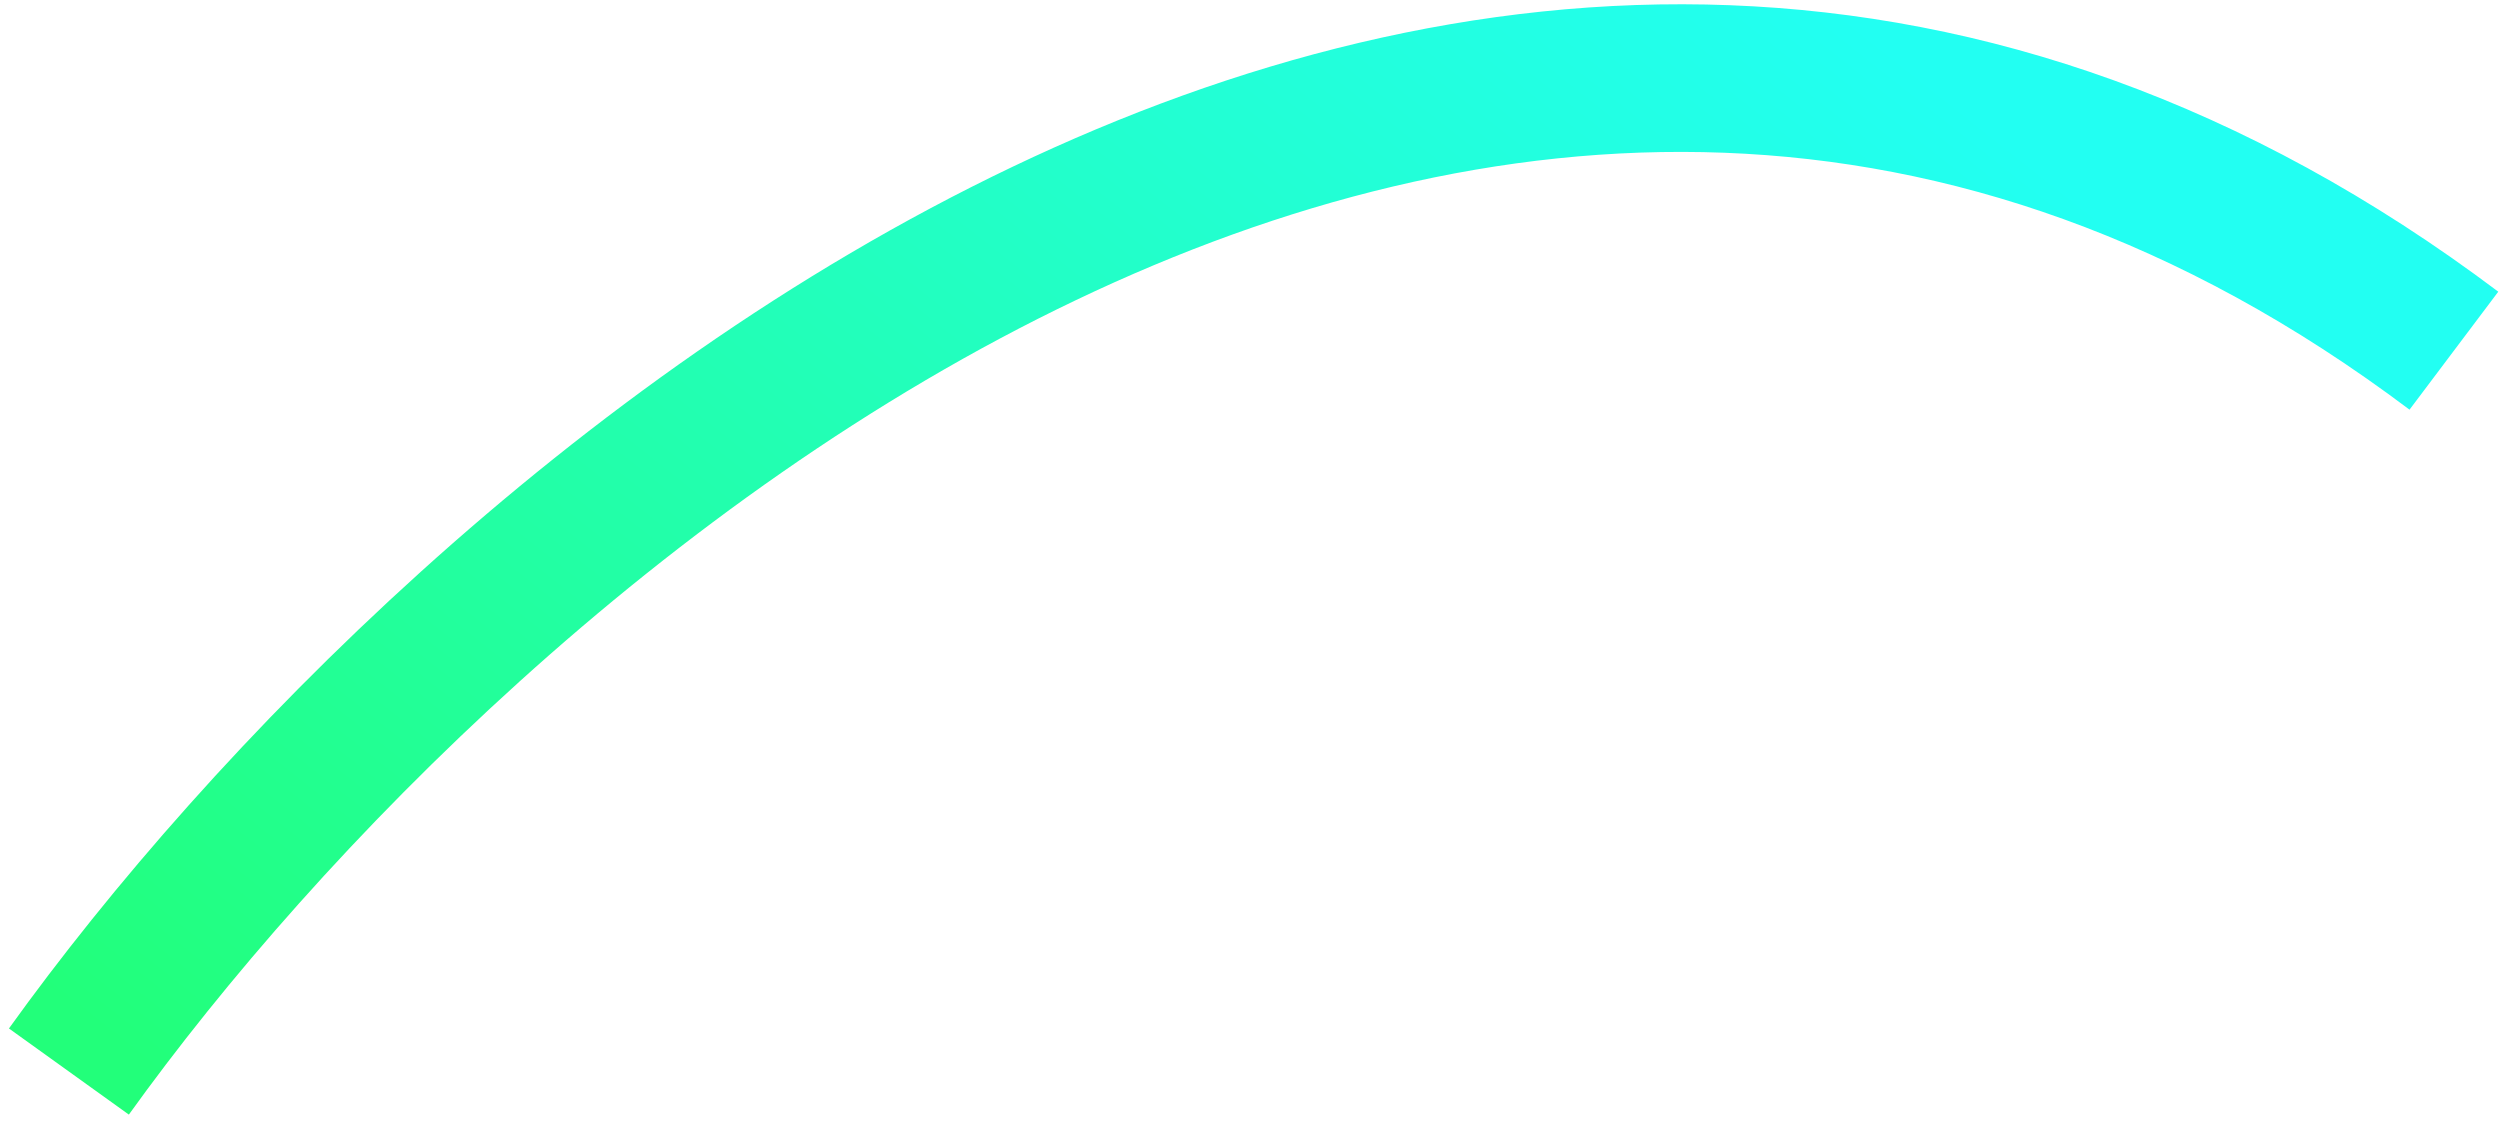 <svg width="254" height="114" viewBox="0 0 254 114" fill="none" xmlns="http://www.w3.org/2000/svg">
<path d="M7 108.868C46.72 53.569 150.792 -38.497 249.316 35.629" stroke="url(#paint0_linear_44_20)" stroke-width="15"/>
<defs>
<linearGradient id="paint0_linear_44_20" x1="174.889" y1="-8.692" x2="56.343" y2="141.224" gradientUnits="userSpaceOnUse">
<stop stop-color="#22FFF2"/>
<stop offset="1" stop-color="#22FF7A"/>
</linearGradient>
</defs>
</svg>
